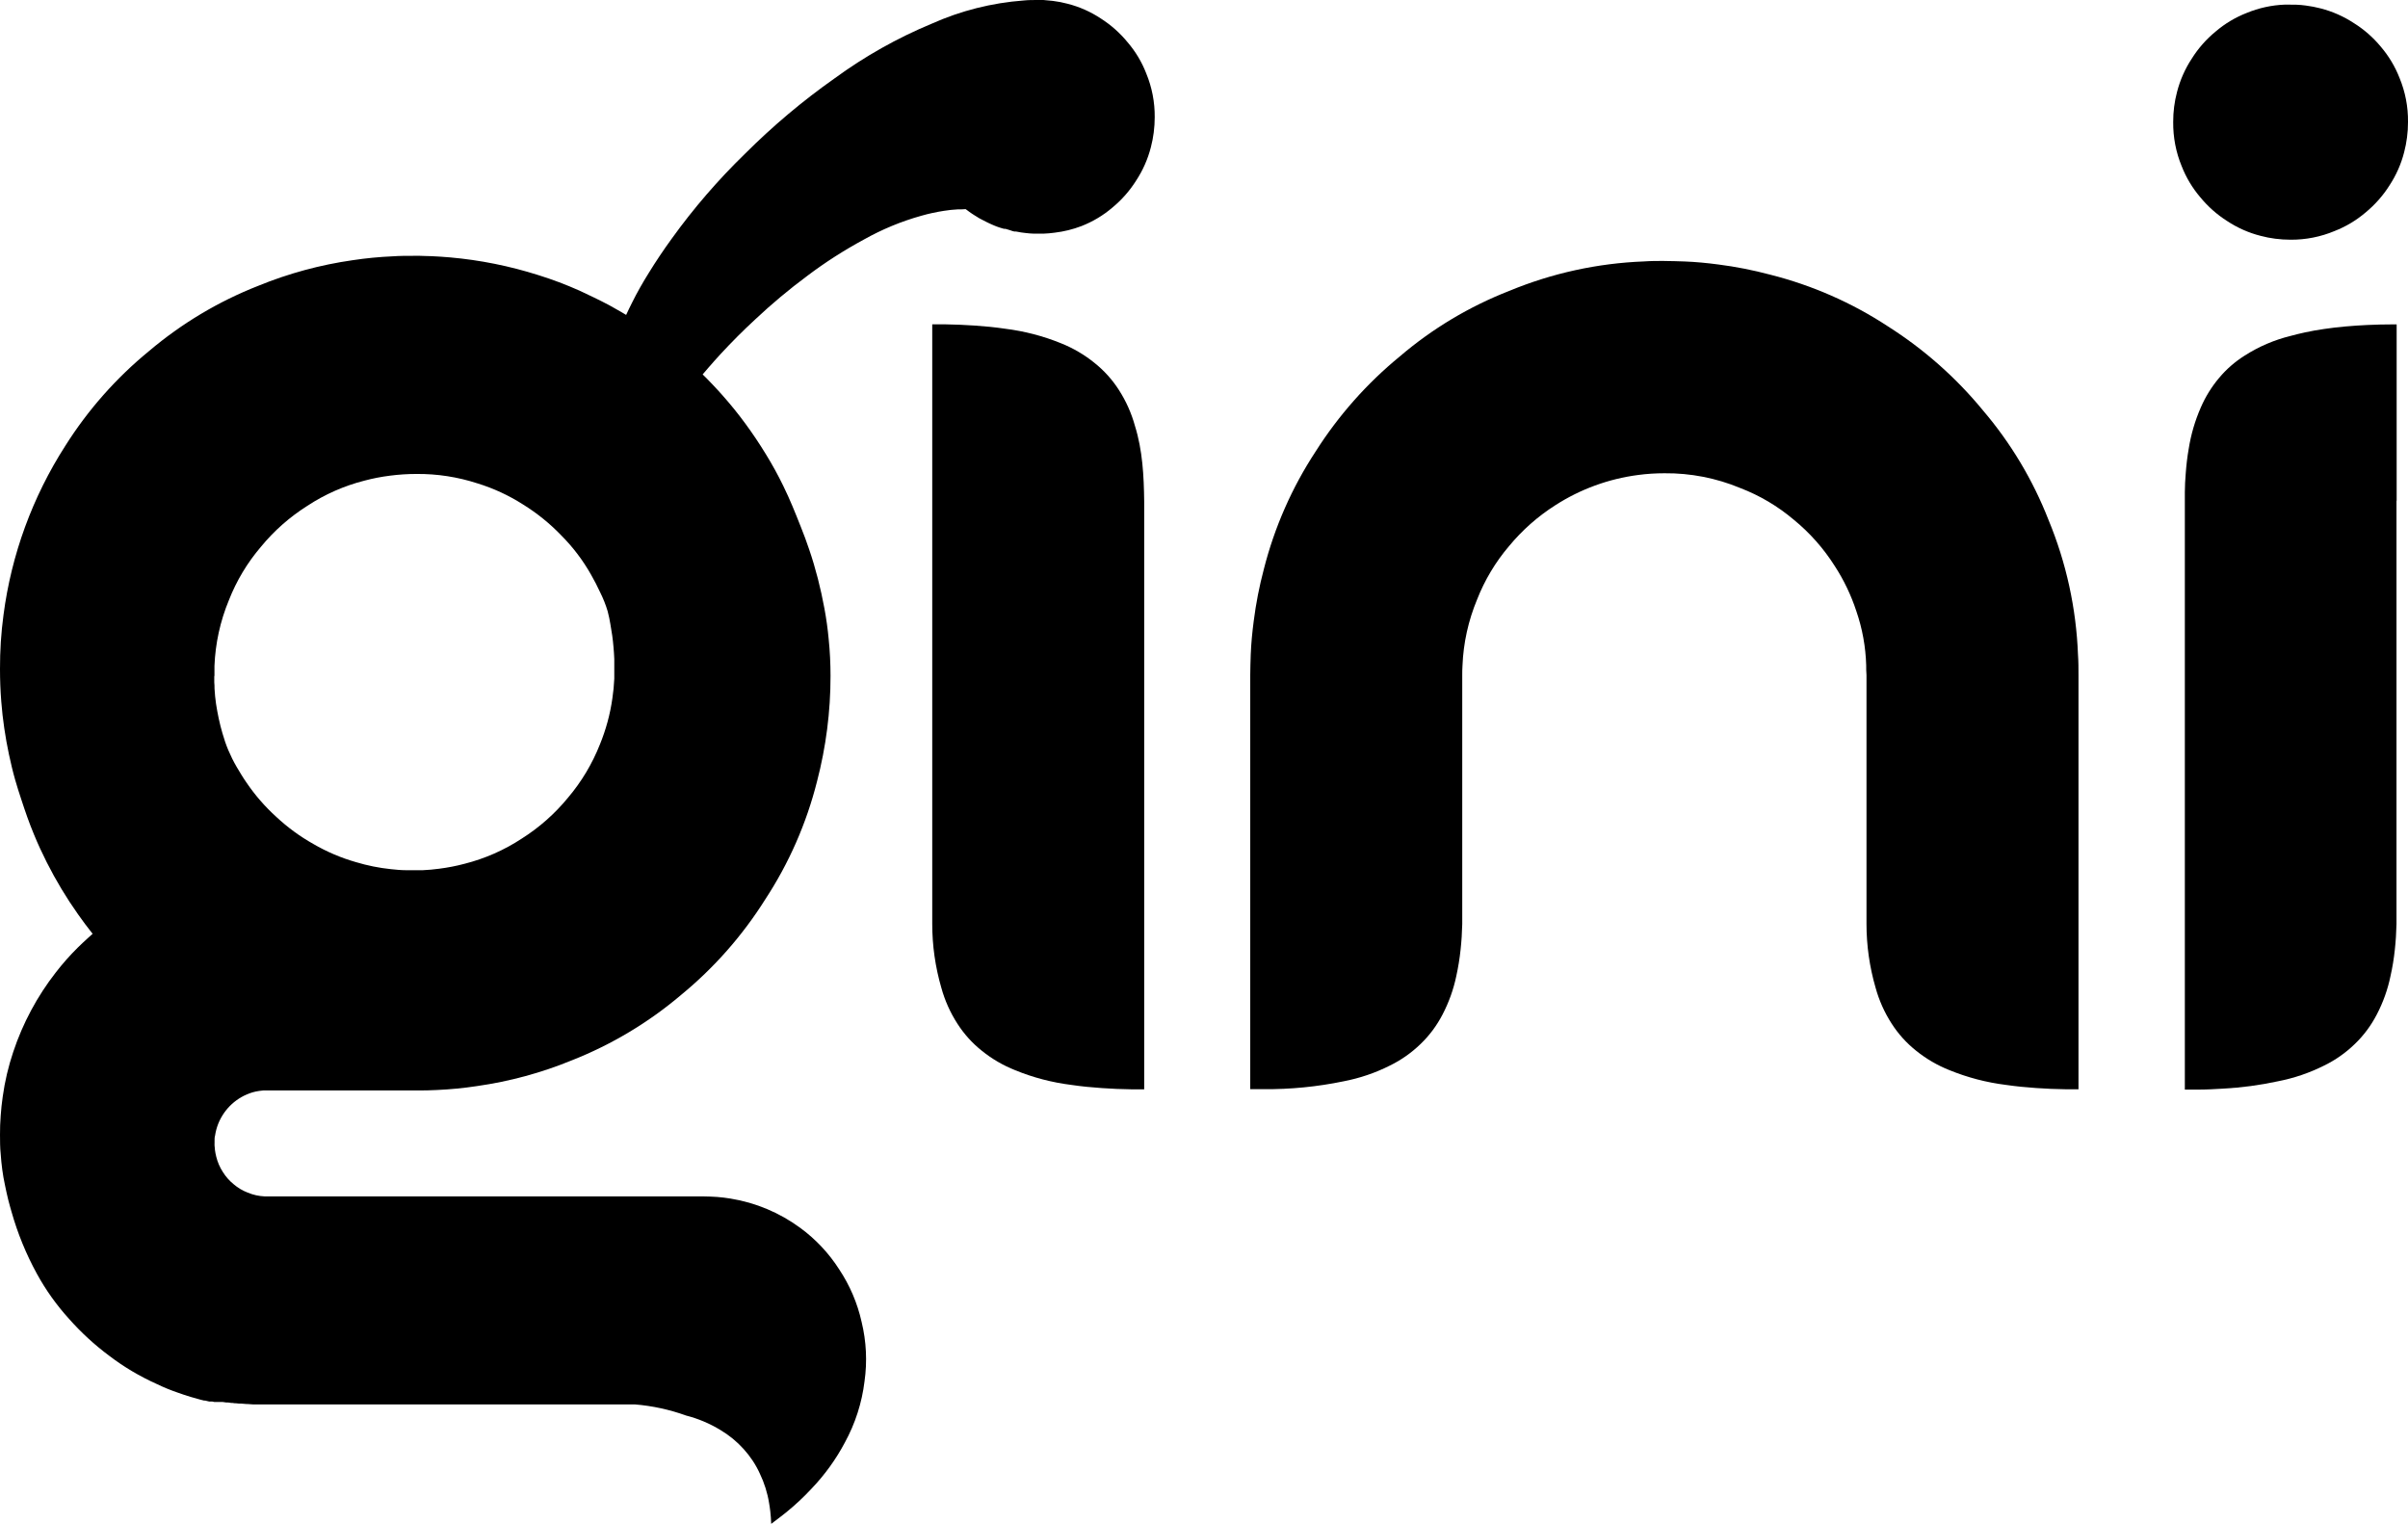 <?xml version="1.0" encoding="UTF-8"?>
<svg xmlns="http://www.w3.org/2000/svg" id="Ebene_2" viewBox="0 0 490 310.04">
  <g id="Ebene_1-2">
    <path d="m466.12.94h-1.19c-2.67.1-5.3.68-7.77,1.7-2.3.9-4.43,2.17-6.31,3.78-1.9,1.56-3.54,3.42-4.85,5.51-1.37,2.08-2.38,4.37-3,6.78-.53,1.99-.79,4.05-.78,6.11-.03,3.09.55,6.15,1.73,9,.9,2.3,2.18,4.43,3.78,6.31,1.56,1.9,3.41,3.54,5.48,4.85,2.08,1.37,4.37,2.39,6.78,3,.99.27,1.99.46,3,.59,1.03.13,2.08.2,3.12.2,3.08.02,6.12-.58,8.96-1.77,2.3-.9,4.43-2.18,6.31-3.78,1.89-1.56,3.53-3.41,4.84-5.48,1.37-2.08,2.39-4.38,3-6.79.26-.99.45-1.99.58-3,.14-1.03.2-2.07.2-3.11.04-3.09-.55-6.15-1.73-9-.9-2.3-2.18-4.43-3.78-6.31-1.56-1.89-3.41-3.52-5.49-4.82-2.08-1.37-4.37-2.38-6.78-3-.99-.26-1.99-.45-3-.58-.63-.09-1.29-.15-1.93-.17h-1.18"></path>
    <path d="m487.69,101.9v-35.9h-.77c-1.72,0-3.44.04-5.16.12-1.53.07-3,.17-4.57.31s-2.83.3-4.23.5-2.63.42-3.92.7l-1.48.34c-.48.11-1,.24-1.43.37-3.31.81-6.47,2.16-9.35,4-1.96,1.23-3.72,2.76-5.21,4.54-1.53,1.81-2.78,3.83-3.72,6-1.19,2.7-2.02,5.55-2.48,8.47-.29,1.66-.48,3.33-.6,5-.11,1.27-.17,2.55-.18,3.83v121.51h2.71c1.7,0,3.41-.1,5.12-.2,3.73-.2,7.45-.7,11.1-1.49,3.27-.63,6.44-1.71,9.41-3.2,2.3-1.12,4.41-2.6,6.25-4.39,1.81-1.74,3.32-3.77,4.47-6,1.29-2.47,2.23-5.1,2.79-7.82.4-1.76.69-3.55.88-5.35.19-1.73.3-3.48.34-5.22v-86.12h.03Z"></path>
    <path d="m338.69,53.09c-1.39,0-2.77,0-4.16.1-9.43.36-18.71,2.39-27.43,6-8.11,3.17-15.64,7.67-22.26,13.33-6.7,5.49-12.48,12.02-17.12,19.33-4.82,7.34-8.38,15.43-10.54,23.94-.92,3.47-1.61,6.99-2.06,10.55-.3,2.27-.52,4.54-.61,6.82-.06,1.39-.08,2.78-.1,4.16v84.28h2.7c5.47.05,10.94-.49,16.3-1.6,3.27-.63,6.44-1.7,9.41-3.2,2.3-1.12,4.41-2.61,6.25-4.39,1.81-1.74,3.32-3.77,4.47-6,1.29-2.47,2.23-5.1,2.8-7.82.39-1.77.68-3.55.87-5.35.19-1.73.3-3.47.34-5.21v-50.6c0-.68,0-1.35.05-2,.18-4.62,1.19-9.16,2.96-13.43,1.55-3.96,3.74-7.63,6.5-10.87,2.69-3.26,5.87-6.07,9.44-8.34,5.09-3.27,10.84-5.37,16.84-6.15,1.78-.24,3.57-.35,5.36-.35,5.29-.05,10.53.97,15.41,3,3.97,1.52,7.65,3.7,10.89,6.44,3.27,2.67,6.09,5.86,8.35,9.43,1.86,2.86,3.34,5.96,4.4,9.2,1.22,3.54,1.89,7.25,2,11,0,.67,0,1.35.06,2v50.6c0,4.4.62,8.78,1.85,13,.71,2.58,1.81,5.04,3.26,7.29,1.35,2.11,3.04,3.98,5,5.54,2.04,1.64,4.32,2.97,6.76,3.94,3.68,1.5,7.54,2.51,11.48,3,2.05.3,4.1.5,6.16.64s4,.23,5.94.25h2.69v-84.26c0-1.39,0-2.77-.1-4.16-.36-9.42-2.39-18.71-6-27.42-3.17-8.11-7.67-15.63-13.32-22.26-5.49-6.69-12.02-12.46-19.33-17.1-7.35-4.83-15.47-8.39-24-10.54-3.47-.92-6.99-1.62-10.55-2.07-2.27-.3-4.54-.52-6.83-.61-1.39-.06-2.78-.08-4.16-.1"></path>
    <path d="m189.7,66v121.97c0,4.4.62,8.78,1.85,13,.71,2.58,1.81,5.04,3.26,7.29,1.35,2.11,3.04,3.99,5,5.54,2.04,1.65,4.32,2.97,6.76,3.94,3.68,1.51,7.54,2.51,11.48,3,2,.3,4.1.5,6.16.64s3.95.23,5.92.25h2.7v-28.7c0-8,0-15.97,0-23.92,0-7.95,0-15.92,0-23.91v-43.06c-.06-5.18-.33-10.44-1.88-15.39-.71-2.58-1.81-5.04-3.26-7.3-1.35-2.11-3.04-3.98-5-5.54-2.02-1.63-4.28-2.96-6.69-3.93-3.68-1.51-7.54-2.51-11.48-3-2-.3-4.09-.5-6.15-.64s-4-.22-5.93-.25h-2.7"></path>
    <path d="m211.14,0c-1,0-1.9,0-2.85.1-6.46.48-12.79,2.08-18.7,4.72-7.01,2.91-13.64,6.65-19.77,11.13-6.49,4.57-12.58,9.7-18.2,15.31-5.48,5.32-10.48,11.11-14.94,17.31-1.65,2.27-3.22,4.61-4.69,7-1.21,1.94-2.35,3.94-3.37,6-.42.82-.82,1.67-1.21,2.5l-1.15-.68c-.76-.45-1.53-.88-2.32-1.31-2-1.06-4-2-6-2.94-2.74-1.22-5.54-2.28-8.4-3.17-5.83-1.85-11.85-3.06-17.94-3.6-1.25-.11-2.5-.19-3.75-.25-.78,0-1.57-.06-2.36-.07h-1.44c-1.39,0-2.77,0-4.15.1-2.73.12-5.45.38-8.15.79-6.59.94-13.04,2.69-19.2,5.21-8.08,3.17-15.58,7.65-22.21,13.26-6.68,5.47-12.44,11.98-17.05,19.29-6.68,10.4-10.98,22.15-12.58,34.41C.22,128.76-.01,132.43,0,136.11c0,2.21.08,4.43.26,6.64.14,1.82.34,3.62.61,5.43s.57,3.55.95,5.31.78,3.48,1.27,5.19c.19.68.39,1.36.6,2s.42,1.35.65,2c.78,2.39,1.6,4.77,2.57,7.09.79,1.93,1.66,3.81,2.6,5.67s1.93,3.65,3,5.43,2.19,3.49,3.38,5.17c.47.67.96,1.33,1.45,2l.94,1.22.57.73-1,.9c-.68.61-1.34,1.24-2,1.88-1.62,1.6-3.13,3.31-4.52,5.11-3.77,4.84-6.69,10.29-8.63,16.12-1,2.97-1.72,6.03-2.15,9.14-.19,1.29-.32,2.57-.41,3.86-.1,1.3-.15,2.6-.14,3.89s0,2.6.14,3.89c.07,1.07.18,2.14.32,3.2s.31,2.02.54,3.09.42,2.05.68,3.06c.11.41.21.81.32,1.2s.23.8.34,1.2c1.24,4.39,2.97,8.62,5.16,12.62,1.8,3.29,3.98,6.35,6.5,9.13,2.47,2.8,5.23,5.34,8.23,7.57,2.99,2.28,6.24,4.2,9.67,5.74,1.38.67,2.78,1.24,4.21,1.73.89.33,1.8.62,2.72.9l1.66.47.21.06.59.15.25.06h.22l.2.05.63.15h.62l.43.09h1.7l.7.1h.38l.65.09h.22l.44.06h.22l.65.07h.44l1.1.09h.23l1.11.08h77.71c3.55.29,7.06,1.05,10.41,2.26,2.47.63,4.83,1.63,7,2.95,1.76,1.05,3.35,2.35,4.72,3.87,1.35,1.49,2.47,3.17,3.3,5,.91,1.9,1.55,3.92,1.88,6,.1.54.17,1.1.24,1.64s.09.86.12,1.28.05.87.07,1.3c1-.75,2-1.5,3-2.3,1.84-1.49,3.57-3.1,5.18-4.83,2.69-2.81,4.99-5.98,6.81-9.42,2.11-3.86,3.47-8.08,4-12.45.57-4.02.37-8.12-.59-12.07-.85-3.83-2.41-7.47-4.58-10.73-2.1-3.28-4.79-6.14-7.94-8.44-4.18-3.07-9.04-5.11-14.16-5.94-.89-.14-1.8-.26-2.71-.33s-1.85-.09-2.78-.11H53.89c-1.2-.05-2.39-.31-3.5-.78-1.04-.4-2-.97-2.85-1.7-.86-.7-1.6-1.54-2.19-2.48-.62-.96-1.08-2.02-1.35-3.13-.11-.44-.2-.89-.26-1.34,0-.29-.06-.58-.08-.87s0-.37,0-.54v-.52c0-.34,0-.69.1-1,.12-.83.34-1.65.65-2.43,1.24-3.09,3.81-5.44,7-6.39.43-.12.87-.22,1.32-.28.28-.05.57-.08.85-.1h31.18c1.39,0,2.78,0,4.16-.09,2.73-.12,5.46-.39,8.16-.8,6.61-.94,13.08-2.69,19.26-5.23,8.1-3.19,15.62-7.69,22.26-13.32,6.71-5.51,12.49-12.07,17.11-19.42,4.83-7.36,8.39-15.47,10.54-24,1.83-7.02,2.76-14.24,2.75-21.49,0-2.51-.12-5.02-.38-7.52-.19-2.07-.48-4.13-.86-6.18-.38-2.05-.82-4.07-1.33-6.06-.52-2-1.1-4-1.77-5.94-.26-.77-.53-1.55-.82-2.33s-.59-1.53-.89-2.3c-1.1-2.79-2.22-5.58-3.54-8.27-1.08-2.23-2.28-4.41-3.58-6.52-1.29-2.11-2.67-4.17-4.13-6.16s-3.01-3.91-4.65-5.76c-.65-.74-1.32-1.46-2-2.18-.42-.45-.85-.89-1.28-1.33l-.79-.78,1.18-1.38c.81-.94,1.65-1.87,2.49-2.79,2.25-2.43,4.58-4.77,7-7,3.37-3.17,6.92-6.14,10.63-8.89,3.64-2.75,7.49-5.21,11.5-7.38,3.69-2.07,7.61-3.7,11.69-4.84,1.5-.43,3.03-.76,4.58-1,.93-.15,1.86-.25,2.8-.3.55,0,1.1,0,1.65-.05l.09.07.17.12.43.32.57.4.59.38.6.37.24.15.25.14.16.08.13.07.13.07.24.12.64.33.54.26.55.25.56.24.23.09.23.09.4.14.34.11.34.1.35.1h.28l.52.15.43.13.49.17.43.11h.35l1,.18.87.11.87.09.89.05h1.89c.77-.03,1.54-.09,2.3-.2,1.87-.22,3.7-.67,5.46-1.34,2.3-.9,4.43-2.17,6.3-3.77,1.89-1.56,3.52-3.41,4.83-5.49,1.37-2.08,2.38-4.38,3-6.79.26-.99.45-1.99.58-3,.13-1.03.2-2.06.2-3.1.03-3.06-.56-6.1-1.73-8.93-.89-2.3-2.17-4.43-3.77-6.3-1.55-1.9-3.4-3.54-5.47-4.86-2.07-1.37-4.36-2.39-6.77-3-.99-.26-1.99-.46-3-.58-.63-.07-1.23-.12-1.91-.18h-1.17M43.64,137.51v-2c.18-4.6,1.17-9.13,2.93-13.38,1.55-3.96,3.75-7.63,6.51-10.86,2.68-3.27,5.87-6.08,9.44-8.34,3.58-2.36,7.53-4.1,11.68-5.15,1.69-.45,3.41-.78,5.15-1,1.78-.23,3.57-.35,5.37-.35,4.23-.04,8.43.61,12.45,1.92,3.25,1,6.36,2.44,9.23,4.27,2.86,1.77,5.49,3.89,7.82,6.32,2.37,2.38,4.41,5.07,6.06,8,.68,1.18,1.29,2.38,1.86,3.61.61,1.22,1.12,2.5,1.51,3.81.23.88.42,1.76.56,2.66.13.76.26,1.52.37,2.28s.19,1.57.26,2.36.13,1.62.16,2.42v4.01c-.06,1.34-.19,2.67-.39,4-.45,3.22-1.31,6.37-2.54,9.38-1.56,3.94-3.75,7.6-6.49,10.83-2.67,3.26-5.85,6.07-9.41,8.32-3.57,2.35-7.51,4.08-11.66,5.13-1.69.45-3.41.78-5.14,1-1.1.15-2.21.25-3.32.3h-3.5c-1,0-2-.11-3-.21-2.41-.25-4.8-.73-7.12-1.43-3.04-.87-5.95-2.11-8.68-3.7-2.72-1.53-5.25-3.38-7.53-5.51-2.3-2.08-4.34-4.43-6.08-7-.7-1-1.35-2.1-2-3.19-.63-1.09-1.19-2.21-1.68-3.37-.47-1.12-.86-2.26-1.19-3.43-.29-1-.55-2-.76-3s-.4-2-.55-3-.25-2.07-.31-3.11c0-.42,0-.84-.05-1.26v-1.27"></path>
  </g>
</svg>
